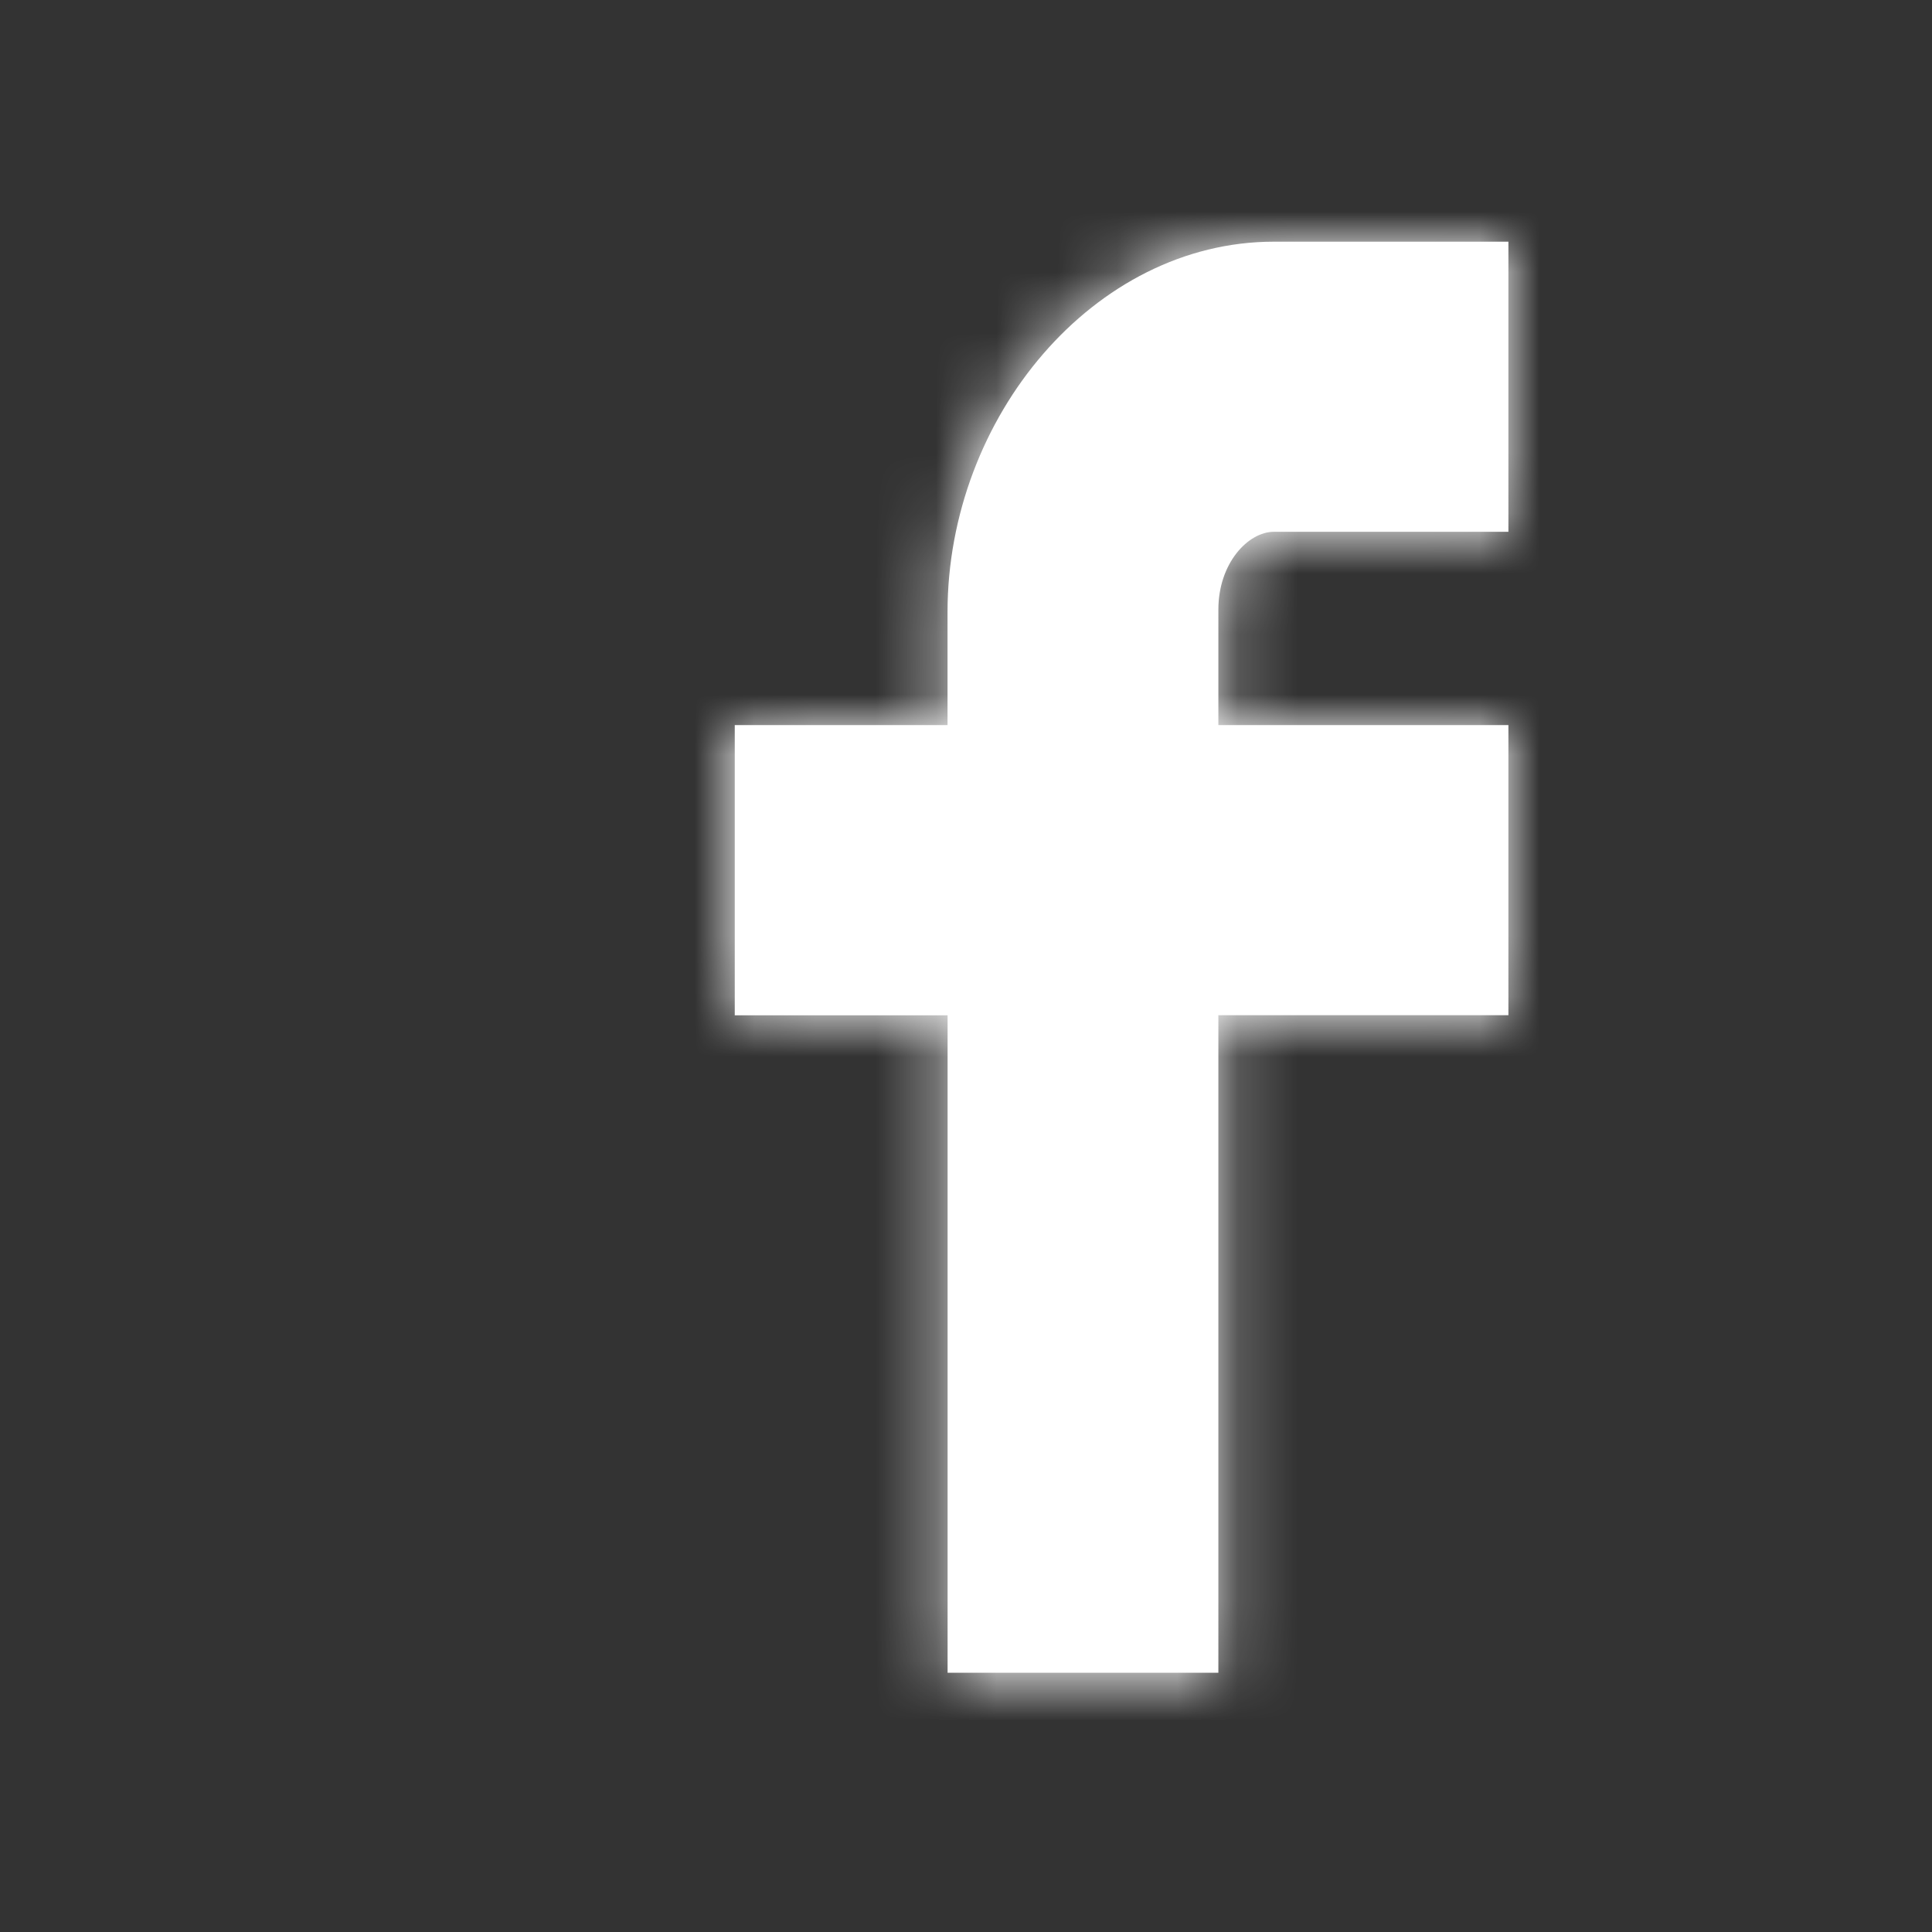 <svg xmlns="http://www.w3.org/2000/svg" xmlns:xlink="http://www.w3.org/1999/xlink" viewBox="0 0 32 32"><rect x="0" y="0" width="32" height="32" fill="#333333" stroke="none"/><defs><path id="a" d="M3.695 23.707v-10.89H.17V8.01h3.524V6.14C3.695 2.911 6.119.003 9.1.003h3.884v4.805H9.1c-.425 0-.92.516-.92 1.29V8.01h4.804v4.805H8.18v10.891H3.695z"/></defs><g fill="#fff" fill-rule="evenodd" transform="translate(12 4)"><mask id="b"><use xlink:href="#a"/></mask><use fill-rule="nonzero" xlink:href="#a"/><g fill-rule="nonzero" mask="url(#b)"><path d="M-239-358h467v467h-467z"/></g></g></svg>